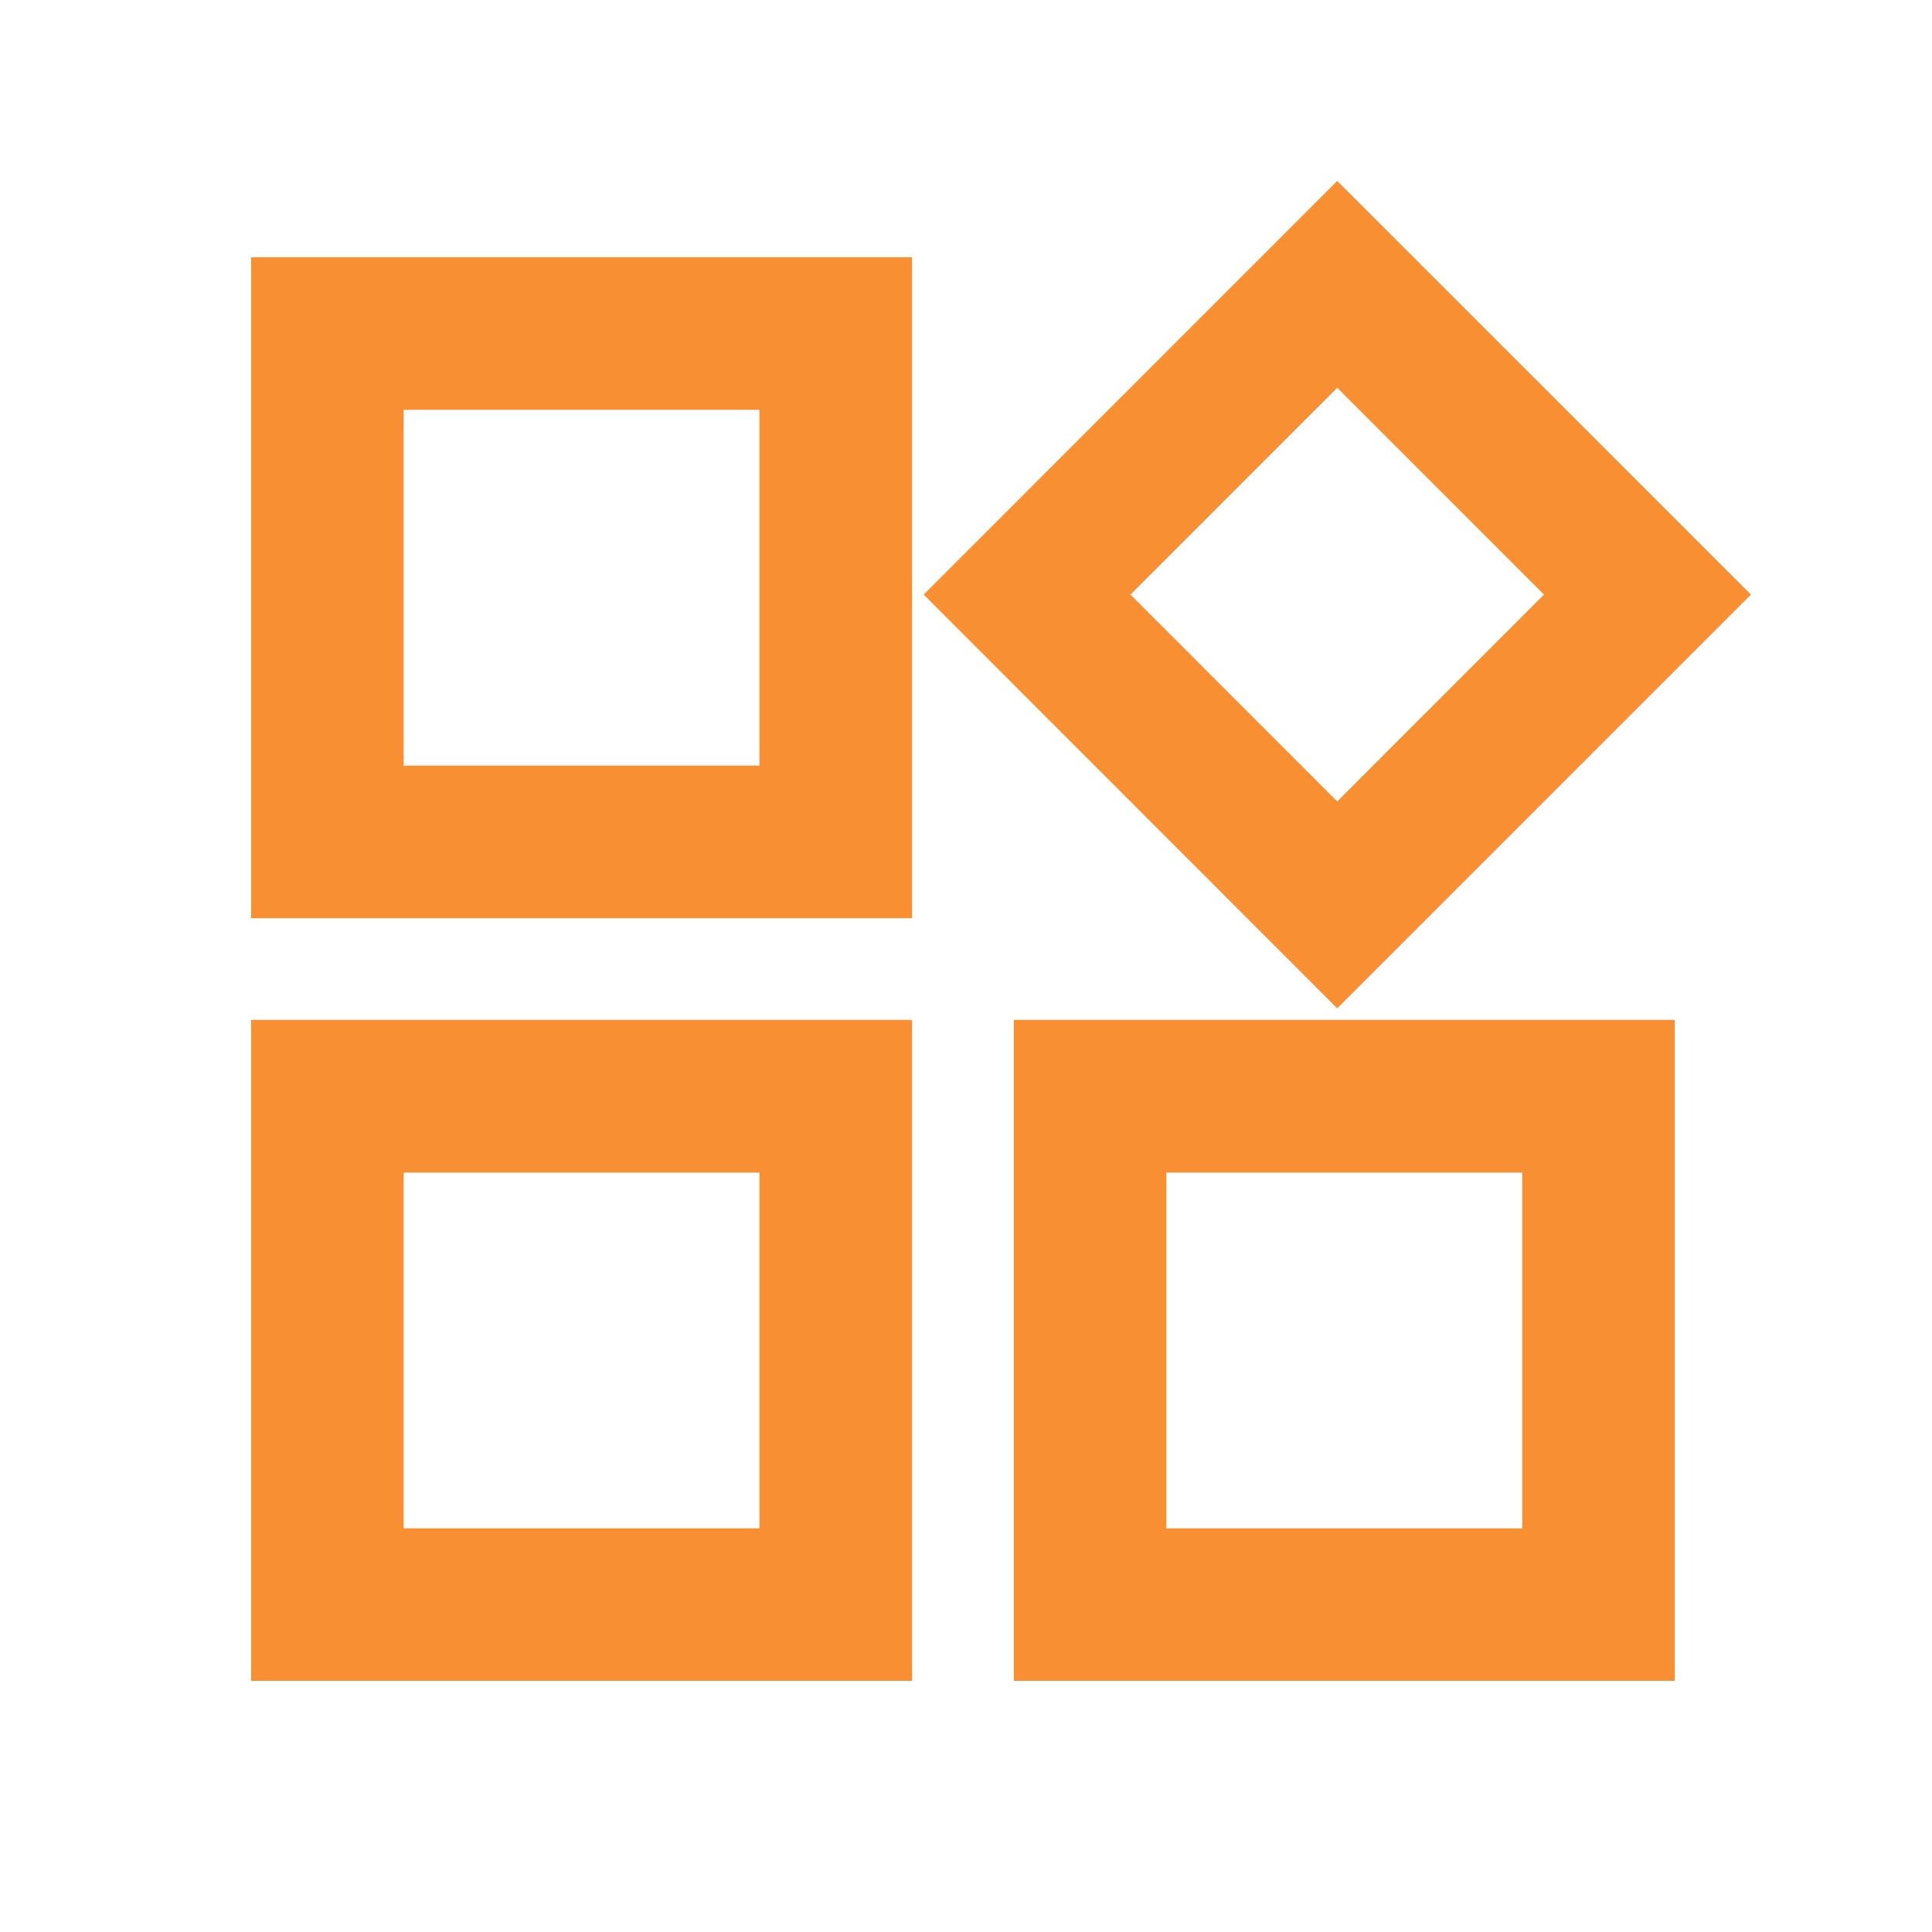 <?xml version="1.0" encoding="utf-8"?>
<!DOCTYPE svg PUBLIC "-//W3C//DTD SVG 1.1//EN" "http://www.w3.org/Graphics/SVG/1.1/DTD/svg11.dtd">
<svg version="1.1" id="Layer_1" xmlns="http://www.w3.org/2000/svg" xmlns:xlink="http://www.w3.org/1999/xlink" x="0px" y="0px"
	 width="38px" height="38px" viewBox="0 0 38 38" enable-background="new 0 0 38 38" xml:space="preserve">
<path fill-rule="evenodd" clip-rule="evenodd" fill="#F88F32" d="M14.938,15.059V8.061H7.94v6.998H14.938z M4.94,5.06h13v13h-13
	V5.06z"/>
<path fill-rule="evenodd" clip-rule="evenodd" fill="#F88F32" d="M14.938,30.061v-6.998H7.94v6.998H14.938z M4.94,20.06h13v13h-13
	V20.06z"/>
<path fill-rule="evenodd" clip-rule="evenodd" fill="#F88F32" d="M29.941,30.061v-6.998h-7v6.998H29.941z M19.94,20.06h13v13h-13
	V20.06z"/>
<path fill-rule="evenodd" clip-rule="evenodd" fill="#F88F32" d="M30.369,11.695l-4.067-4.068l-4.067,4.068l4.067,4.068
	L30.369,11.695z M18.168,11.695l8.134-8.136l8.138,8.136l-8.138,8.138L18.168,11.695z"/>
</svg>
